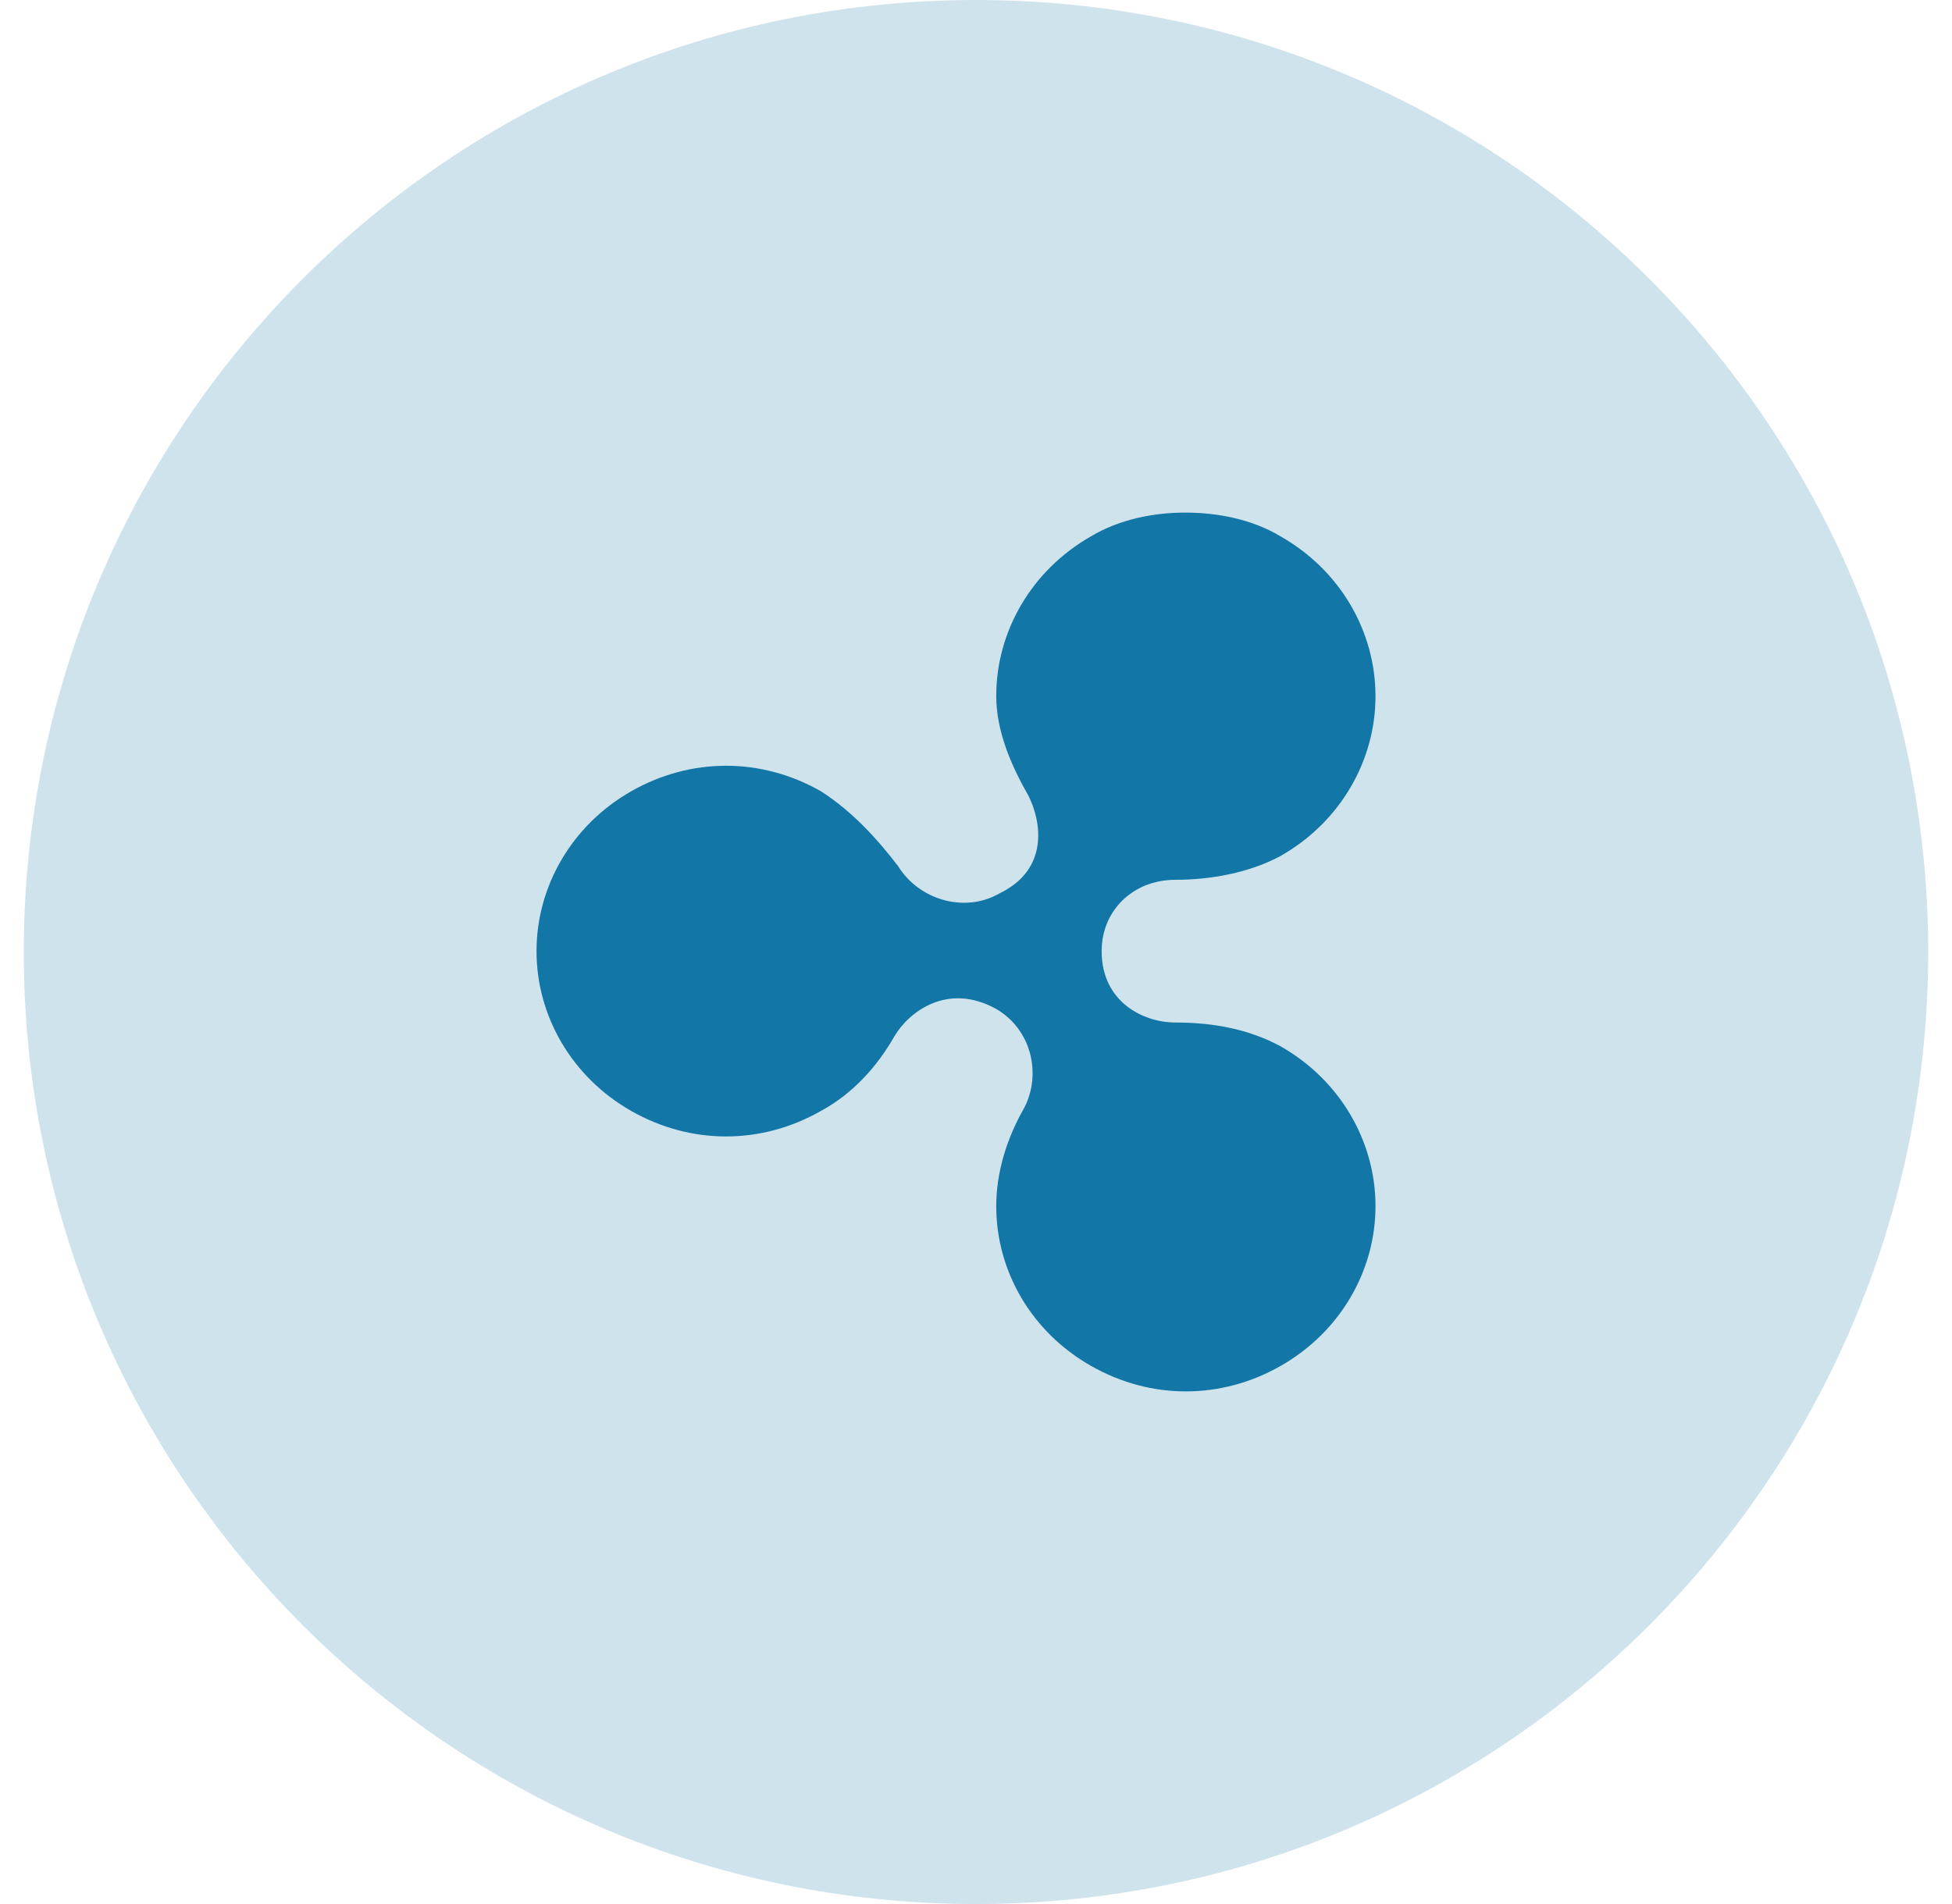 <svg width="41" height="40" viewBox="0 0 41 40" fill="none" xmlns="http://www.w3.org/2000/svg">
<path opacity="0.2" d="M20.5 40C31.546 40 40.5 31.046 40.5 20C40.5 8.954 31.546 0 20.5 0C9.454 0 0.5 8.954 0.5 20C0.5 31.046 9.454 40 20.5 40Z" fill="#1276A7"/>
<path d="M22.918 11.266C21.666 11.978 20.925 13.265 20.925 14.622C20.925 15.335 21.221 16.053 21.59 16.694C21.886 17.266 22.03 18.265 21 18.765C20.264 19.192 19.302 18.907 18.862 18.193C18.422 17.621 17.905 17.048 17.241 16.622C15.989 15.909 14.512 15.909 13.26 16.622C12.008 17.334 11.269 18.624 11.269 19.982C11.269 21.339 12.005 22.626 13.26 23.34C14.512 24.053 15.988 24.053 17.24 23.34C17.905 22.982 18.421 22.413 18.787 21.769C19.083 21.269 19.894 20.624 20.925 21.197C21.66 21.623 21.881 22.555 21.516 23.268C21.146 23.913 20.925 24.627 20.925 25.34C20.925 26.698 21.66 27.983 22.918 28.696C24.17 29.409 25.646 29.409 26.898 28.696C28.15 27.983 28.891 26.697 28.891 25.34C28.891 23.983 28.154 22.696 26.898 21.981C26.233 21.623 25.496 21.481 24.686 21.481C24.021 21.481 23.139 21.055 23.139 19.982C23.139 19.123 23.804 18.483 24.686 18.483C25.422 18.483 26.233 18.34 26.898 17.982C28.15 17.27 28.891 15.983 28.891 14.626C28.891 13.269 28.154 11.982 26.898 11.269C26.308 10.911 25.572 10.769 24.908 10.769C24.246 10.765 23.505 10.911 22.919 11.266" fill="#1276A7"/>
</svg>
